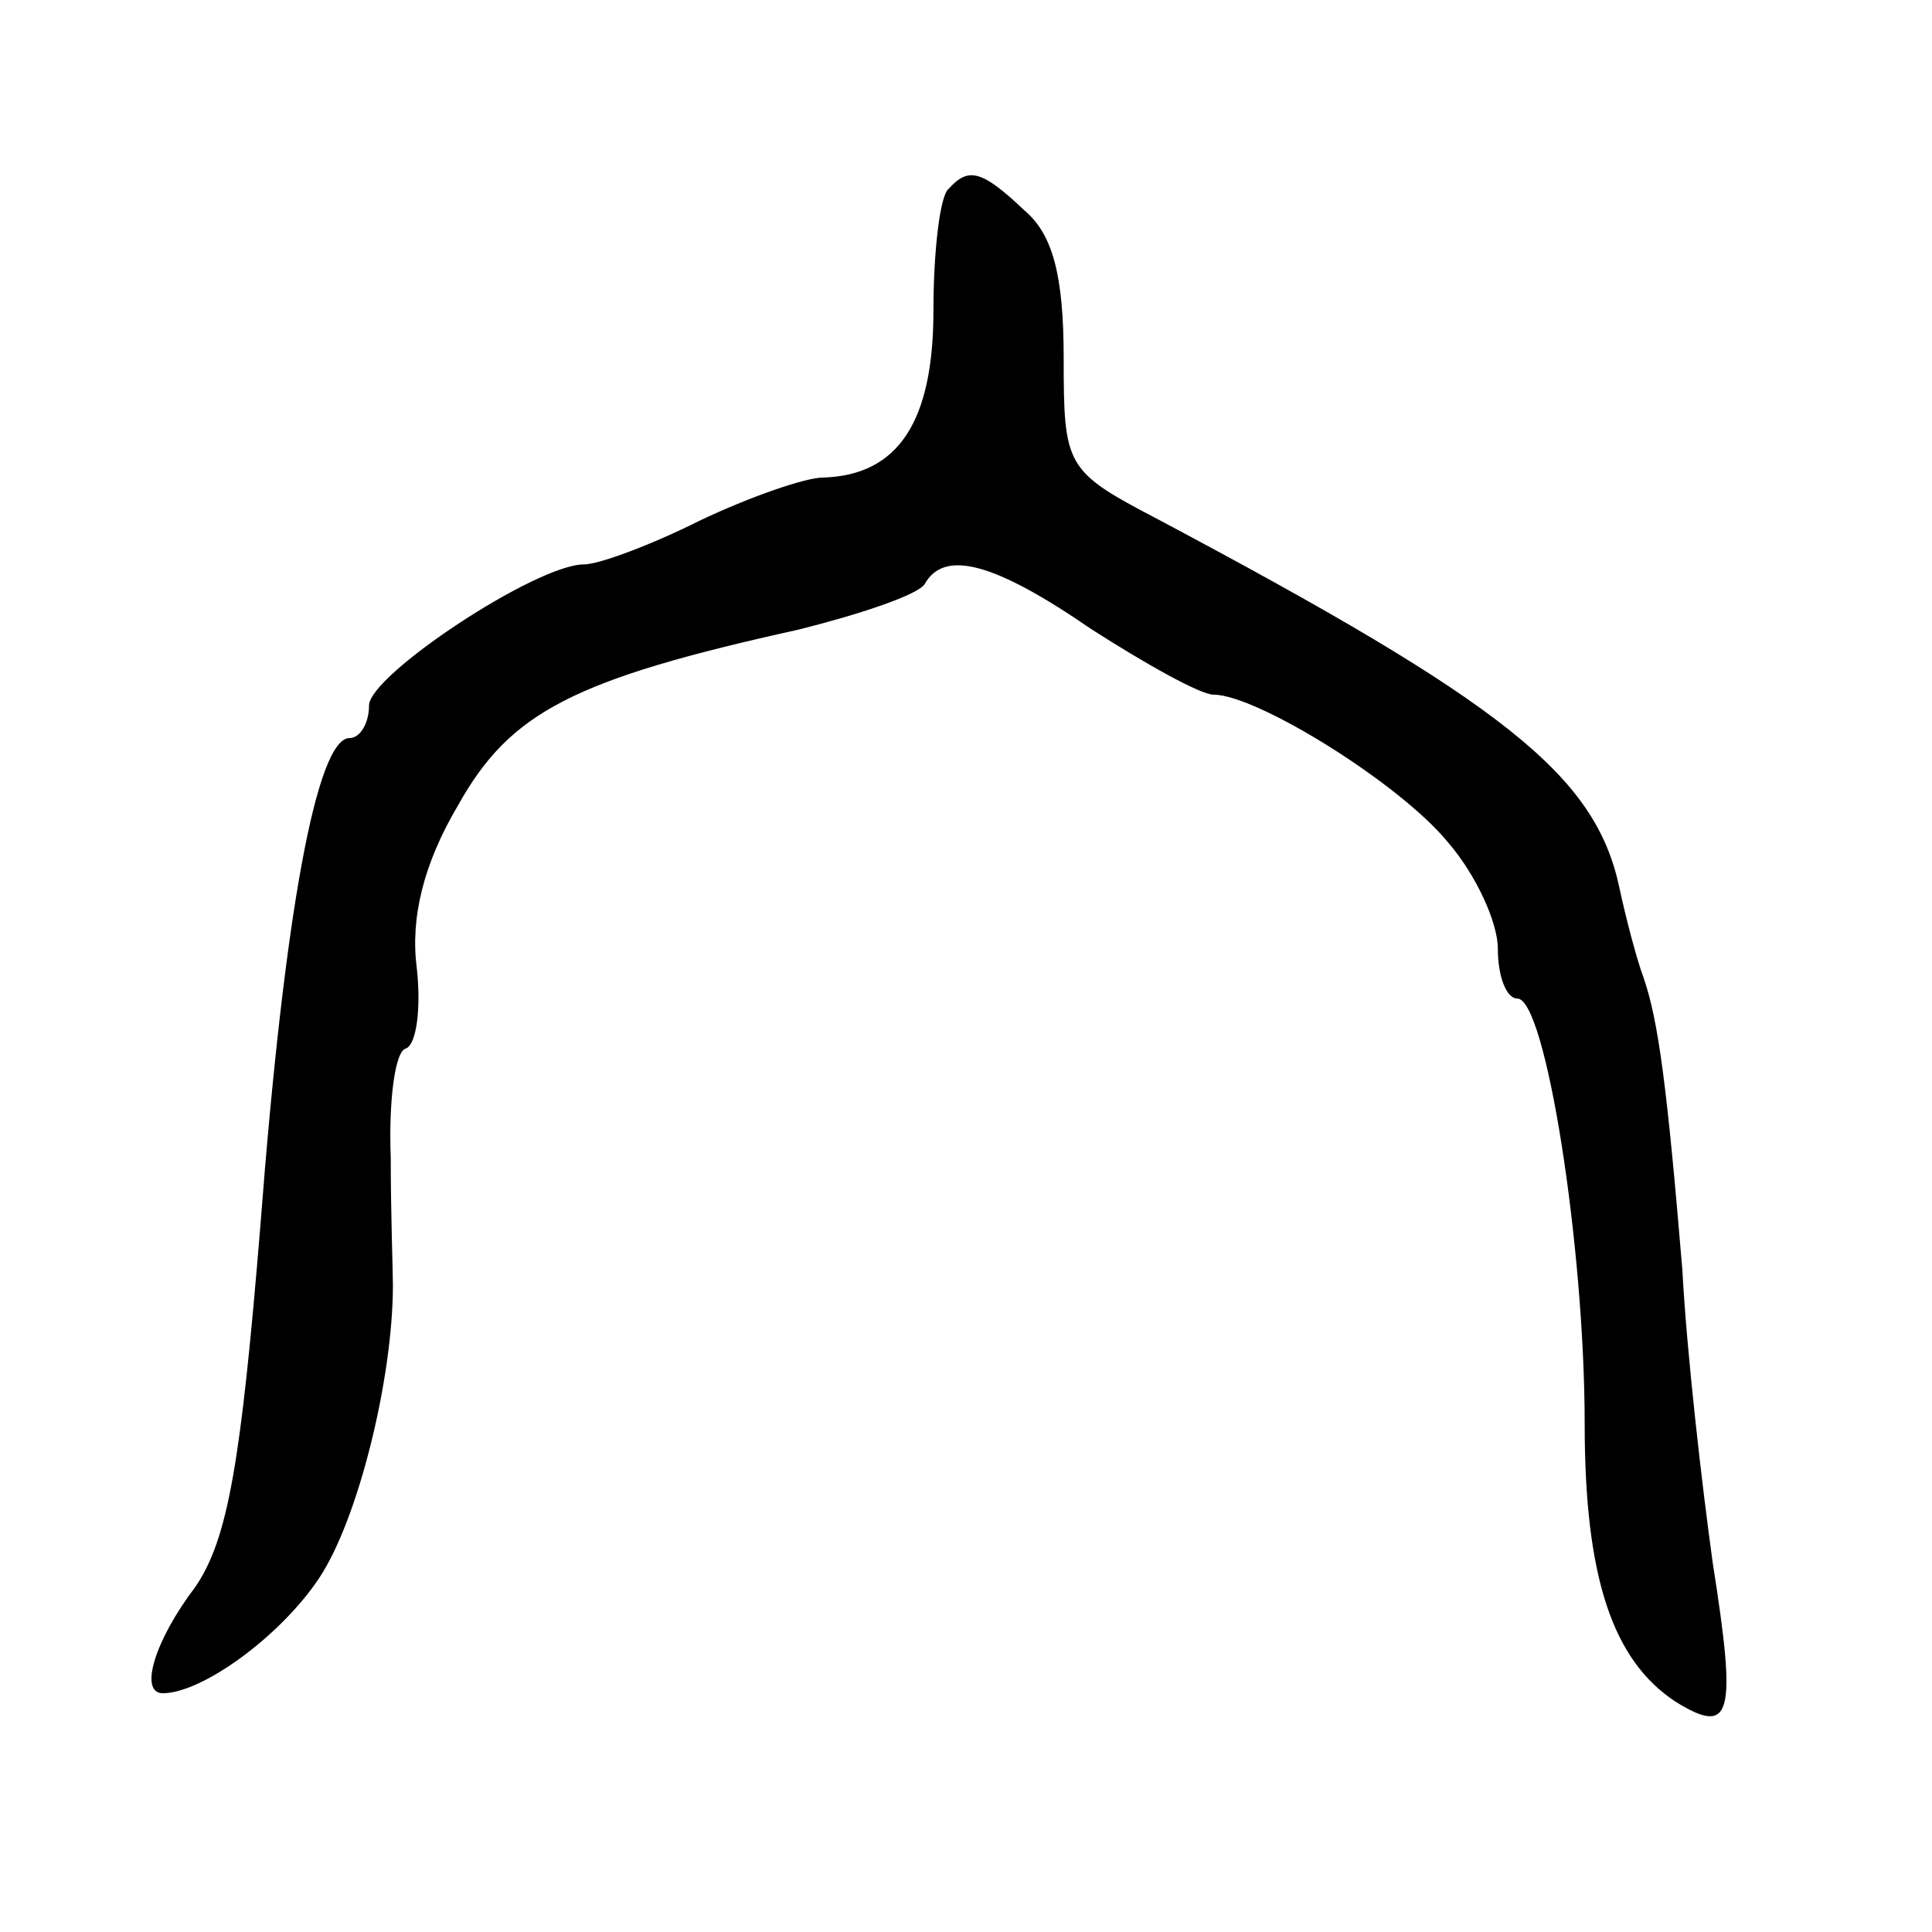 <?xml version="1.0" standalone="no"?>
<!DOCTYPE svg PUBLIC "-//W3C//DTD SVG 20010904//EN"
 "http://www.w3.org/TR/2001/REC-SVG-20010904/DTD/svg10.dtd">
<svg version="1.0" xmlns="http://www.w3.org/2000/svg"
 width="89pt" height="89pt" viewBox="0 0 89 89"
 preserveAspectRatio="xMidYMid meet">
<g transform="translate(0,89) scale(0.1,-0.1)"
fill="#000000" stroke="none">
<path d="M437 803 c-4 -3 -7 -29 -7 -56 0 -51 -16 -76 -51 -77 -8 0 -34 -9
-57 -20 -22 -11 -46 -20 -53 -20 -22 0 -99 -51 -99 -65 0 -8 -4 -15 -9 -15
-15 0 -30 -80 -41 -224 -9 -110 -15 -145 -30 -167 -19 -25 -26 -49 -15 -49 18
0 54 26 72 53 18 27 34 92 34 135 0 6 -1 33 -1 59 -1 26 2 49 7 50 5 2 7 19 5
37 -3 23 3 48 19 75 24 43 53 58 157 81 28 7 55 16 58 21 9 16 32 10 77 -21
25 -16 50 -30 56 -30 20 0 86 -41 108 -68 13 -15 23 -37 23 -49 0 -13 4 -23 9
-23 13 0 31 -114 31 -196 0 -71 13 -109 42 -128 26 -16 28 -6 17 64 -5 36 -12
97 -14 135 -7 84 -11 115 -18 135 -3 8 -8 27 -11 41 -11 52 -53 85 -213 170
-42 22 -43 24 -43 74 0 38 -5 57 -18 68 -20 19 -26 20 -35 10z"/>
</g>
</svg>
